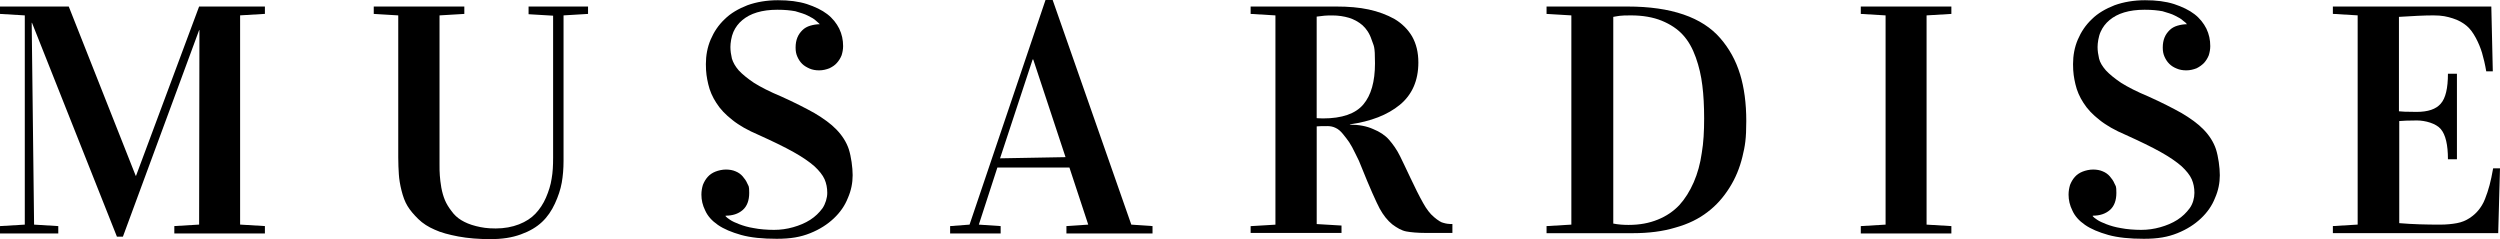 <svg xmlns="http://www.w3.org/2000/svg" fill="none" viewBox="0 0 230 22" height="22" width="230">
<g clip-path="url(#clip0_379_8432)">
<path fill="black" d="M12.515 16.176H12.487L6.326 0.601H0V1.28L2.281 1.416V20.665L0 20.801V21.48H5.362V20.801L3.136 20.665L2.916 2.095H2.943L10.758 21.776H11.307L18.319 2.771H18.347L18.319 20.662L16.038 20.798V21.477H24.371V20.798L22.09 20.662V1.413L24.371 1.277V0.598H18.319L12.515 16.176Z"></path>
<path fill="black" d="M48.629 1.308H48.632L50.886 1.443V14.512C50.886 15.218 50.858 15.846 50.749 16.444C50.666 17.015 50.474 17.616 50.227 18.186C49.98 18.757 49.651 19.249 49.263 19.657C48.879 20.064 48.382 20.39 47.75 20.638C47.119 20.883 46.402 21.018 45.606 21.018C44.81 21.018 44.34 20.937 43.791 20.801C43.242 20.665 42.8 20.475 42.443 20.258C42.086 20.041 41.785 19.769 41.534 19.412C41.26 19.059 41.068 18.733 40.93 18.404C40.793 18.074 40.683 17.697 40.601 17.259C40.519 16.824 40.491 16.441 40.464 16.142C40.436 15.843 40.436 15.49 40.436 15.079V1.416L42.718 1.28V0.601H34.385V1.28L36.639 1.416V14.484C36.639 15.055 36.666 15.602 36.694 16.037C36.721 16.471 36.803 16.991 36.941 17.534C37.078 18.078 37.242 18.543 37.489 18.95C37.736 19.358 38.066 19.742 38.481 20.149C38.893 20.557 39.417 20.883 39.994 21.131C40.57 21.402 41.315 21.593 42.165 21.756C43.047 21.919 44.008 22 45.109 22C46.21 22 47.088 21.864 47.915 21.565C48.742 21.267 49.373 20.886 49.867 20.421C50.361 19.959 50.749 19.385 51.05 18.733C51.352 18.081 51.572 17.425 51.682 16.801C51.791 16.176 51.846 15.52 51.846 14.814V1.416L54.1 1.28V0.601H48.629V1.308Z"></path>
<path fill="black" d="M76.958 11.924L76.962 11.927C76.44 11.384 75.751 10.891 74.927 10.402C74.101 9.94 73.085 9.421 71.874 8.877C70.828 8.443 69.977 8.005 69.37 7.624C68.766 7.217 68.296 6.833 67.967 6.48C67.637 6.099 67.445 5.746 67.335 5.39C67.253 5.036 67.198 4.683 67.198 4.327C67.198 3.97 67.281 3.372 67.473 2.938C67.665 2.503 67.939 2.146 68.299 1.847C68.656 1.549 69.099 1.304 69.648 1.141C70.197 0.978 70.804 0.897 71.517 0.897C72.231 0.897 72.701 0.951 73.168 1.032C73.607 1.168 74.022 1.277 74.324 1.44C74.653 1.603 74.9 1.739 75.065 1.902C75.257 2.065 75.367 2.174 75.421 2.228C75.12 2.228 74.818 2.282 74.54 2.364C74.265 2.445 74.018 2.581 73.826 2.771C73.634 2.961 73.469 3.179 73.36 3.45C73.25 3.722 73.195 4.021 73.195 4.378C73.195 4.734 73.25 4.975 73.36 5.223C73.469 5.468 73.607 5.685 73.799 5.875C73.991 6.065 74.238 6.201 74.485 6.31C74.732 6.419 75.034 6.473 75.367 6.473C75.699 6.473 76.025 6.391 76.303 6.283C76.578 6.147 76.797 6.011 76.989 5.794C77.181 5.576 77.319 5.359 77.428 5.087C77.511 4.816 77.566 4.544 77.566 4.242C77.566 3.671 77.456 3.152 77.209 2.635C76.962 2.146 76.605 1.681 76.108 1.301C75.614 0.92 74.979 0.621 74.238 0.374C73.469 0.129 72.588 0.02 71.569 0.02C70.55 0.02 69.589 0.183 68.763 0.482C67.936 0.808 67.222 1.216 66.673 1.763C66.097 2.306 65.682 2.934 65.38 3.641C65.078 4.347 64.941 5.111 64.941 5.899C64.941 6.687 65.023 7.152 65.16 7.75C65.298 8.348 65.545 8.922 65.901 9.465C66.258 10.036 66.756 10.555 67.387 11.044C67.991 11.533 68.817 11.998 69.781 12.406C71.102 13.004 72.176 13.523 72.999 13.985C73.823 14.447 74.457 14.885 74.924 15.293C75.363 15.7 75.692 16.111 75.861 16.491C76.025 16.872 76.108 17.283 76.108 17.745C76.108 18.207 75.943 18.753 75.668 19.161C75.367 19.568 75.01 19.922 74.54 20.224C74.073 20.523 73.548 20.74 72.972 20.903C72.396 21.066 71.816 21.148 71.212 21.148C70.608 21.148 69.864 21.093 69.342 20.985C68.821 20.903 68.378 20.767 68.022 20.631C67.665 20.495 67.363 20.36 67.167 20.224C66.948 20.088 66.838 19.979 66.756 19.898V19.843C67.387 19.843 67.912 19.68 68.323 19.327C68.735 18.974 68.927 18.427 68.927 17.748C68.927 17.069 68.872 17.15 68.763 16.902C68.653 16.631 68.488 16.413 68.323 16.223C68.159 16.033 67.939 15.87 67.665 15.761C67.418 15.653 67.116 15.598 66.783 15.598C66.45 15.598 66.097 15.68 65.819 15.789C65.545 15.897 65.298 16.06 65.106 16.278C64.913 16.495 64.776 16.739 64.666 17.011C64.584 17.283 64.529 17.582 64.529 17.911C64.529 18.4 64.639 18.893 64.886 19.382C65.106 19.871 65.49 20.309 66.042 20.689C66.591 21.07 67.308 21.368 68.186 21.616C69.068 21.861 70.166 21.969 71.459 21.969C72.752 21.969 73.658 21.806 74.54 21.453C75.421 21.1 76.135 20.635 76.711 20.091C77.288 19.548 77.73 18.92 78.005 18.213C78.306 17.534 78.444 16.824 78.444 16.118C78.444 15.412 78.306 14.403 78.087 13.72C77.867 13.068 77.483 12.467 76.958 11.924Z"></path>
<path fill="black" d="M96.845 0H96.187L89.199 20.665L87.411 20.801V21.48H92.06V20.801L90.053 20.665L91.758 15.412H98.386L100.118 20.665L98.111 20.801V21.48H106.032V20.801L104.08 20.665L96.845 0ZM98.029 14.457L92.005 14.566L95.003 5.471H95.058L98.029 14.457Z"></path>
<path fill="black" d="M132.805 20.509C132.554 20.455 132.28 20.265 131.923 19.966C131.563 19.667 131.234 19.229 130.932 18.685C130.547 18.003 130.16 17.215 129.748 16.342C129.333 15.473 129.031 14.817 128.812 14.383C128.506 13.758 128.149 13.269 127.793 12.858C127.436 12.447 126.938 12.121 126.335 11.876C125.731 11.604 125.017 11.469 124.191 11.469V11.441C126.115 11.17 127.655 10.572 128.784 9.645C129.913 8.718 130.489 7.41 130.489 5.75C130.489 4.822 130.297 4.031 129.913 3.352C129.529 2.7 128.976 2.153 128.29 1.746C127.601 1.362 126.805 1.063 125.923 0.873C125.041 0.683 124.053 0.601 122.952 0.601H115.058V1.28L117.34 1.416V20.669L115.058 20.805V21.43H123.419V20.75L121.137 20.614V11.628C121.36 11.601 121.69 11.601 122.129 11.601C122.403 11.601 122.65 11.655 122.87 11.764C123.117 11.873 123.336 12.063 123.556 12.335C123.775 12.606 123.968 12.851 124.132 13.095C124.297 13.34 124.489 13.697 124.709 14.158C124.956 14.624 125.12 15.004 125.23 15.303C126.026 17.293 126.606 18.573 126.935 19.198C127.264 19.796 127.652 20.288 128.091 20.642C128.53 20.968 128.945 21.212 129.384 21.294C129.824 21.375 130.431 21.43 131.172 21.43H133.621V20.611C133.288 20.611 133.041 20.584 132.794 20.502L132.805 20.509ZM121.71 10.895C121.408 10.895 121.216 10.868 121.106 10.868H121.134V1.528C121.71 1.447 121.988 1.42 122.564 1.42C123.141 1.42 123.638 1.501 124.105 1.637C124.544 1.773 124.959 1.99 125.343 2.316C125.703 2.642 126.005 3.08 126.197 3.678C126.39 4.276 126.499 4.14 126.499 5.828C126.499 7.516 126.139 8.765 125.426 9.611L125.422 9.614C124.709 10.46 123.47 10.895 121.71 10.895Z"></path>
<path fill="black" d="M160.078 6.806C159.694 5.553 159.09 4.466 158.263 3.512C157.44 2.561 156.311 1.824 154.881 1.335C153.45 0.846 151.745 0.601 149.738 0.601H142.283V1.28L144.565 1.416V20.665L142.283 20.801V21.453H150.205C151.663 21.453 152.983 21.29 154.14 20.937C155.323 20.611 156.311 20.119 157.11 19.494C157.906 18.896 158.568 18.135 159.117 17.262C159.67 16.39 160.054 15.439 160.301 14.43C160.548 13.421 160.658 12.769 160.658 11.136C160.658 9.502 160.466 8.059 160.081 6.806H160.078ZM156.562 14.077C156.424 15.058 156.177 15.955 155.821 16.773C155.464 17.588 155.021 18.298 154.5 18.869C153.951 19.443 153.32 19.878 152.52 20.203C151.721 20.529 150.843 20.692 149.824 20.692C149.385 20.692 148.887 20.665 148.366 20.557H148.421V1.552C148.942 1.471 148.97 1.416 150.043 1.416C151.117 1.416 152.078 1.579 152.877 1.905C153.673 2.231 154.335 2.669 154.829 3.213C155.327 3.756 155.711 4.435 156.013 5.281C156.315 6.127 156.507 6.969 156.616 7.869C156.726 8.742 156.781 9.747 156.781 10.891C156.781 12.063 156.726 13.123 156.562 14.077Z"></path>
<path fill="black" d="M171.193 1.28L173.474 1.416V20.665L171.193 20.801V21.48H179.526V20.801L177.245 20.665V1.416L179.526 1.28V0.601H171.193V1.28Z"></path>
<path fill="black" d="M202.737 11.924L202.741 11.927C202.219 11.384 201.53 10.891 200.706 10.402C199.879 9.94 198.864 9.421 197.653 8.877C196.607 8.443 195.756 8.005 195.149 7.624C194.545 7.217 194.075 6.833 193.746 6.48C193.416 6.099 193.197 5.746 193.114 5.39C193.032 5.036 192.977 4.683 192.977 4.327C192.977 3.97 193.059 3.372 193.252 2.938C193.444 2.503 193.718 2.146 194.078 1.847C194.435 1.549 194.878 1.304 195.427 1.141C195.975 0.978 196.583 0.897 197.296 0.897C198.01 0.897 198.48 0.951 198.946 1.032C199.385 1.168 199.801 1.277 200.102 1.44C200.432 1.603 200.679 1.739 200.843 1.902C201.036 2.038 201.145 2.146 201.2 2.228C200.898 2.228 200.596 2.282 200.319 2.364C200.044 2.445 199.797 2.581 199.605 2.771C199.413 2.961 199.248 3.179 199.138 3.45C199.029 3.722 198.974 4.021 198.974 4.378C198.974 4.734 199.029 4.975 199.138 5.223C199.248 5.468 199.385 5.685 199.578 5.875C199.77 6.065 199.989 6.201 200.264 6.31C200.511 6.419 200.813 6.473 201.145 6.473C201.478 6.473 201.804 6.391 202.082 6.283C202.356 6.147 202.576 5.984 202.768 5.794C202.96 5.576 203.097 5.359 203.207 5.087C203.289 4.816 203.344 4.544 203.344 4.242C203.344 3.671 203.235 3.152 202.988 2.635C202.741 2.146 202.384 1.681 201.886 1.301C201.392 0.92 200.758 0.621 200.017 0.374C199.248 0.129 198.367 0.02 197.348 0.02C196.329 0.02 195.368 0.183 194.541 0.482C193.715 0.808 193.001 1.216 192.452 1.763C191.876 2.306 191.461 2.934 191.159 3.641C190.857 4.347 190.72 5.111 190.72 5.899C190.72 6.687 190.802 7.152 190.939 7.75C191.077 8.348 191.324 8.922 191.68 9.465C192.037 10.036 192.535 10.555 193.166 11.044C193.77 11.533 194.596 11.998 195.56 12.406C196.881 13.004 197.955 13.523 198.778 13.985C199.605 14.447 200.236 14.885 200.703 15.293C201.142 15.7 201.471 16.111 201.639 16.491C201.804 16.872 201.886 17.283 201.886 17.745C201.886 18.207 201.749 18.753 201.447 19.161C201.145 19.568 200.789 19.922 200.319 20.224C199.852 20.523 199.327 20.74 198.751 20.903C198.174 21.066 197.595 21.148 196.991 21.148C196.387 21.148 195.643 21.093 195.121 20.985C194.6 20.903 194.157 20.767 193.8 20.631C193.444 20.495 193.142 20.36 192.946 20.224C192.727 20.088 192.617 19.979 192.535 19.898V19.843C193.166 19.843 193.691 19.68 194.102 19.327C194.514 18.974 194.706 18.427 194.706 17.748C194.706 17.069 194.651 17.15 194.541 16.902C194.432 16.631 194.267 16.413 194.102 16.223C193.938 16.033 193.718 15.87 193.444 15.761C193.197 15.653 192.895 15.598 192.562 15.598C192.229 15.598 191.876 15.68 191.598 15.789C191.324 15.897 191.077 16.06 190.884 16.278C190.692 16.495 190.555 16.739 190.445 17.011C190.363 17.283 190.308 17.582 190.308 17.911C190.308 18.4 190.418 18.893 190.665 19.382C190.884 19.871 191.269 20.309 191.821 20.689C192.37 21.07 193.087 21.368 193.965 21.616C194.847 21.861 195.945 21.969 197.238 21.969C198.531 21.969 199.437 21.806 200.319 21.453C201.2 21.1 201.914 20.635 202.49 20.091C203.066 19.548 203.509 18.92 203.783 18.213C204.085 17.534 204.223 16.824 204.223 16.118C204.223 15.412 204.085 14.403 203.866 13.72C203.646 13.068 203.262 12.467 202.737 11.924Z"></path>
<path fill="black" d="M229.369 15.486C229.259 16.111 229.149 16.631 229.039 17.038L229.036 17.045C228.926 17.453 228.789 17.891 228.624 18.298C228.46 18.733 228.24 19.059 228.021 19.334C227.801 19.606 227.527 19.85 227.194 20.068C226.864 20.285 226.48 20.448 226.038 20.529C225.599 20.611 225.074 20.665 224.497 20.665C223.231 20.665 221.993 20.638 220.731 20.529V11.136C221.06 11.109 221.585 11.082 222.353 11.082C223.122 11.082 224.113 11.353 224.552 11.873C224.991 12.389 225.211 13.316 225.211 14.651H226.038V6.782H225.211C225.211 8.117 224.991 9.04 224.552 9.533C224.113 10.049 223.369 10.294 222.326 10.294C221.283 10.294 221.005 10.266 220.703 10.239V1.552C221.969 1.471 223.039 1.416 223.866 1.416C224.693 1.416 225.132 1.525 225.653 1.688C226.175 1.851 226.59 2.095 226.919 2.367C227.249 2.639 227.523 3.019 227.774 3.484C228.021 3.946 228.213 4.412 228.35 4.873C228.487 5.335 228.624 5.909 228.734 6.561H229.338L229.201 0.598H214.624V1.277L216.905 1.413V20.662L214.624 20.798V21.45H229.835L230 15.486H229.369Z"></path>
</g>
<defs>
<clipPath id="clip0_379_8432">
<rect fill="white" height="22" width="230"></rect>
</clipPath>
</defs>
</svg>
